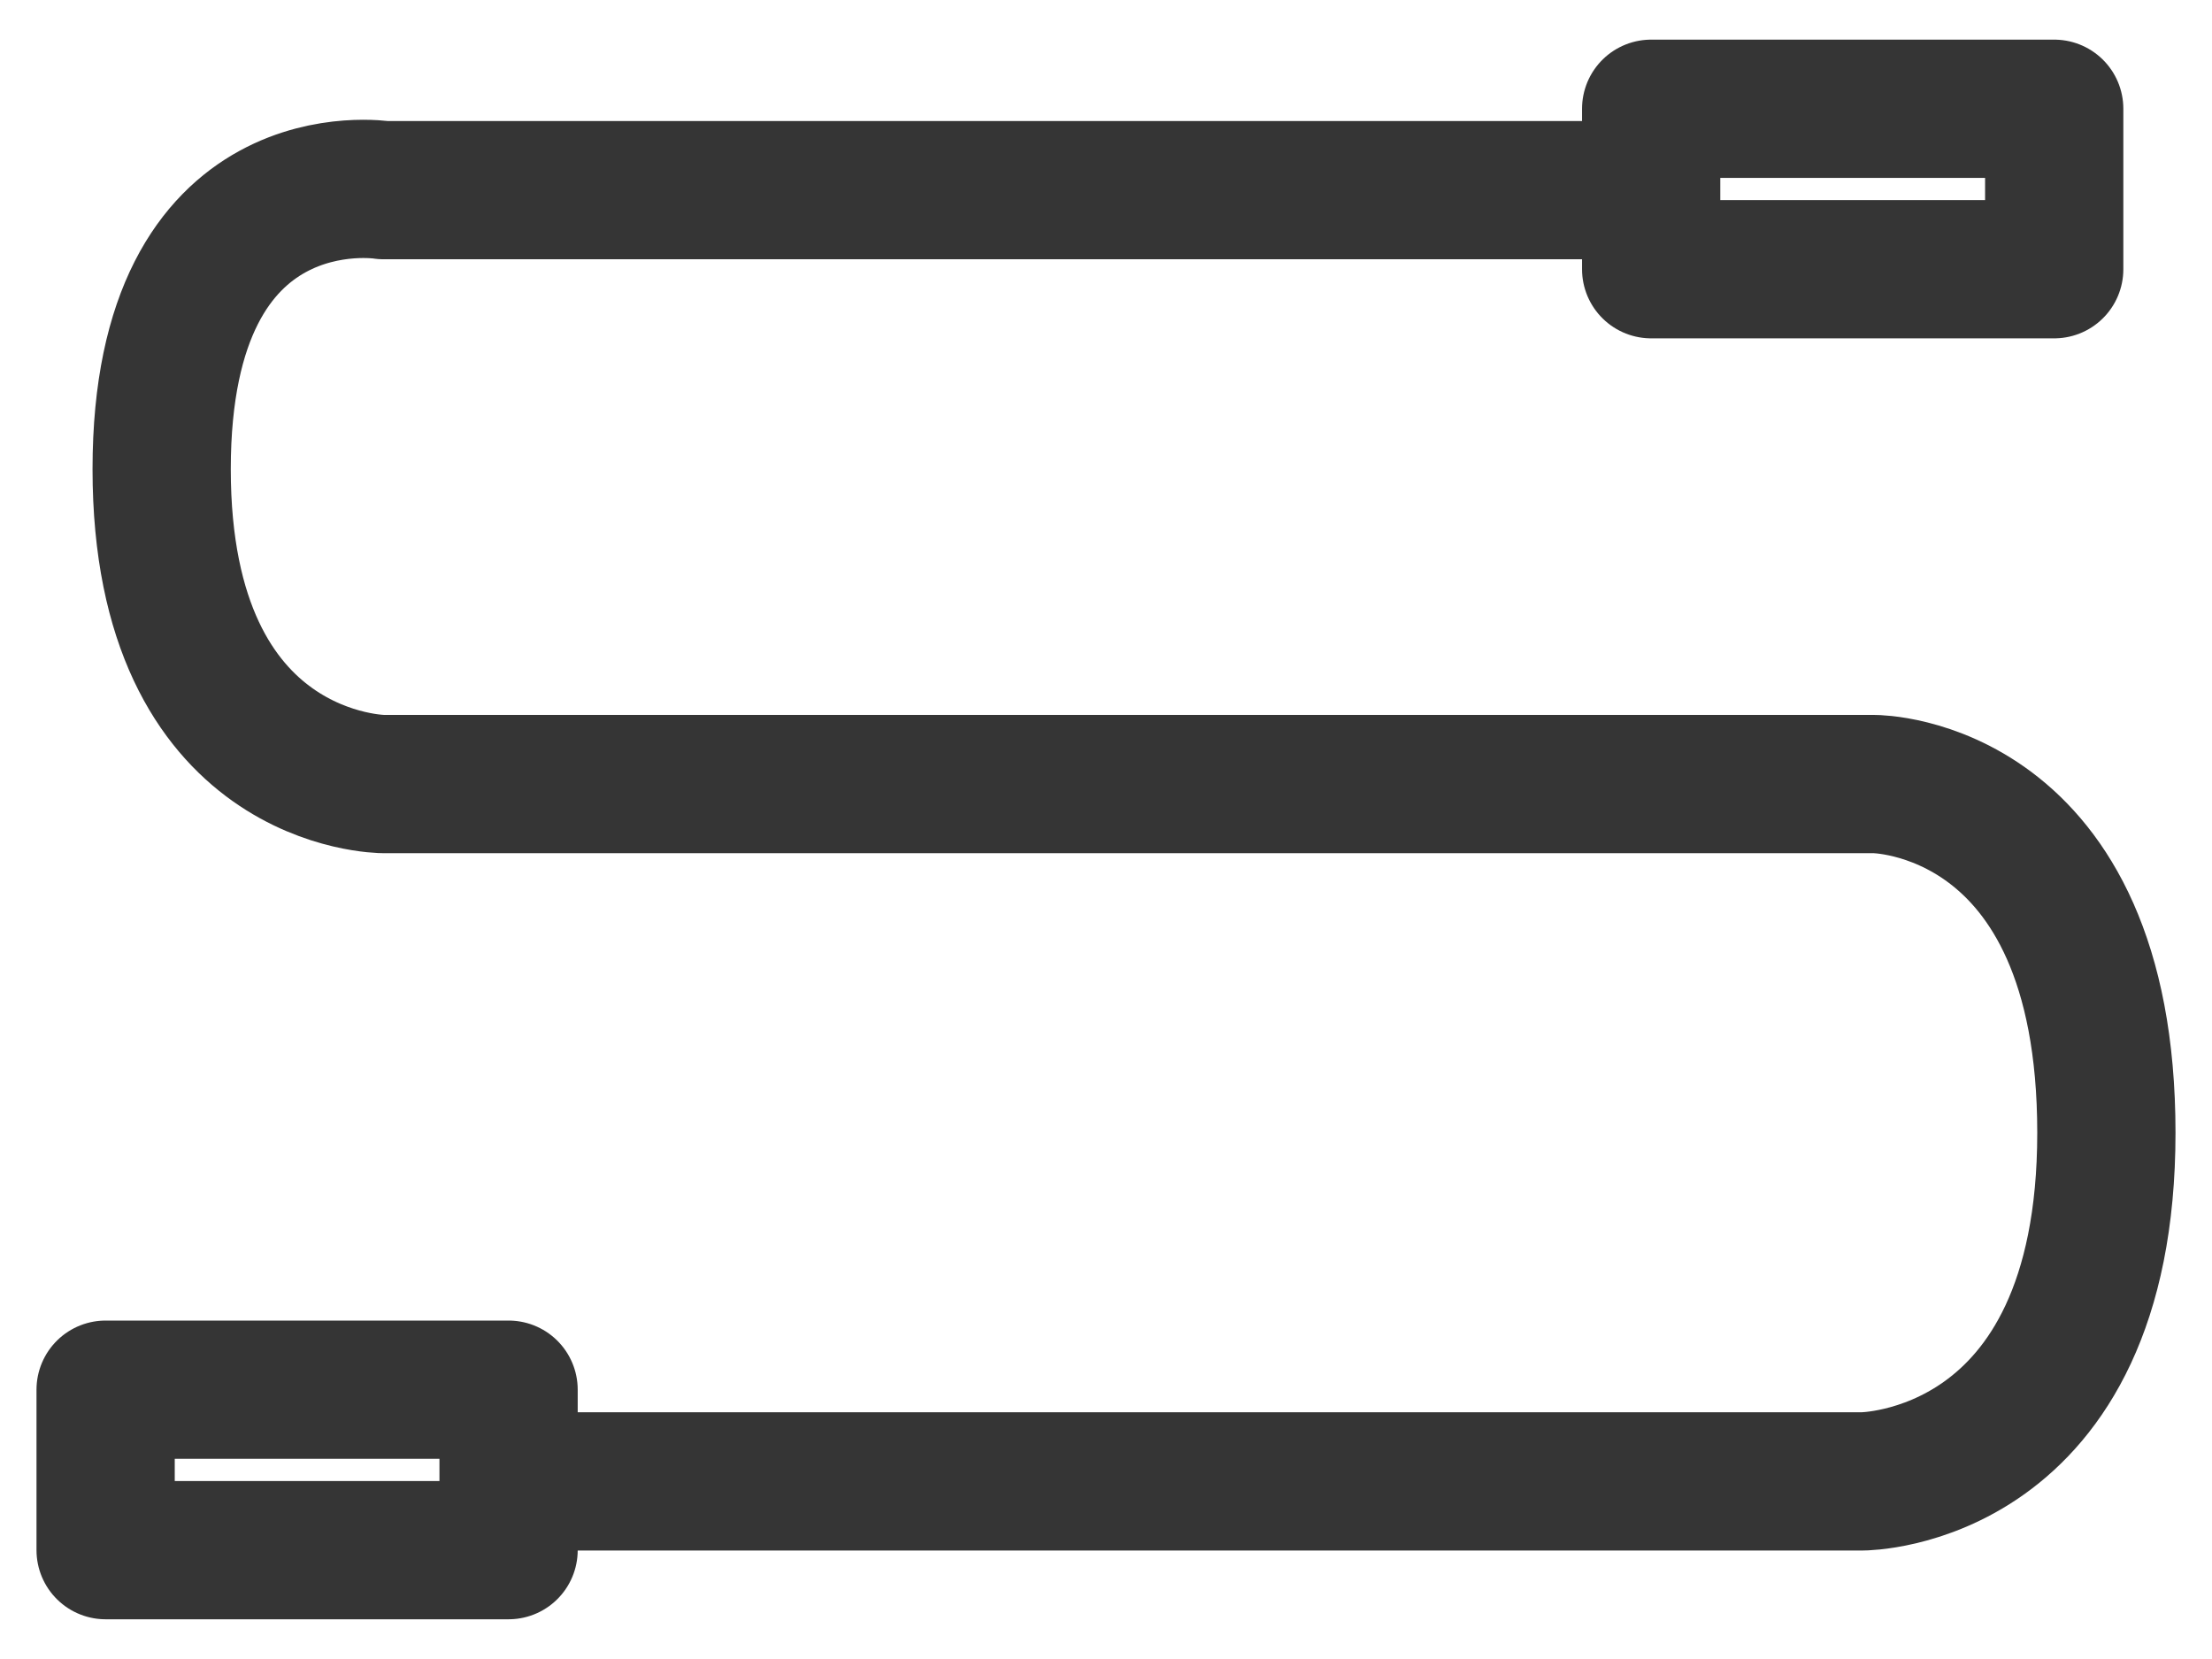 <?xml version="1.0" encoding="UTF-8"?> <svg xmlns="http://www.w3.org/2000/svg" width="24" height="18" viewBox="0 0 24 18" fill="none"><path d="M5.57 16.073H20.206C20.206 16.073 22.854 16.073 22.854 12.29C22.854 8.507 20.338 8.507 20.338 8.507H4.161C4.161 8.507 1.754 8.507 1.754 5.09C1.754 1.673 4.161 2.063 4.161 2.063H17.832" stroke="#353535" stroke-width="1.5" stroke-miterlimit="10" stroke-linecap="round" stroke-linejoin="round"></path><path d="M1.146 15.078H5.518V16.819H1.146V15.078ZM17.915 1.18H22.288V2.921H17.915V1.18Z" stroke="#353535" stroke-width="1.5" stroke-miterlimit="10" stroke-linecap="round" stroke-linejoin="round"></path></svg> 